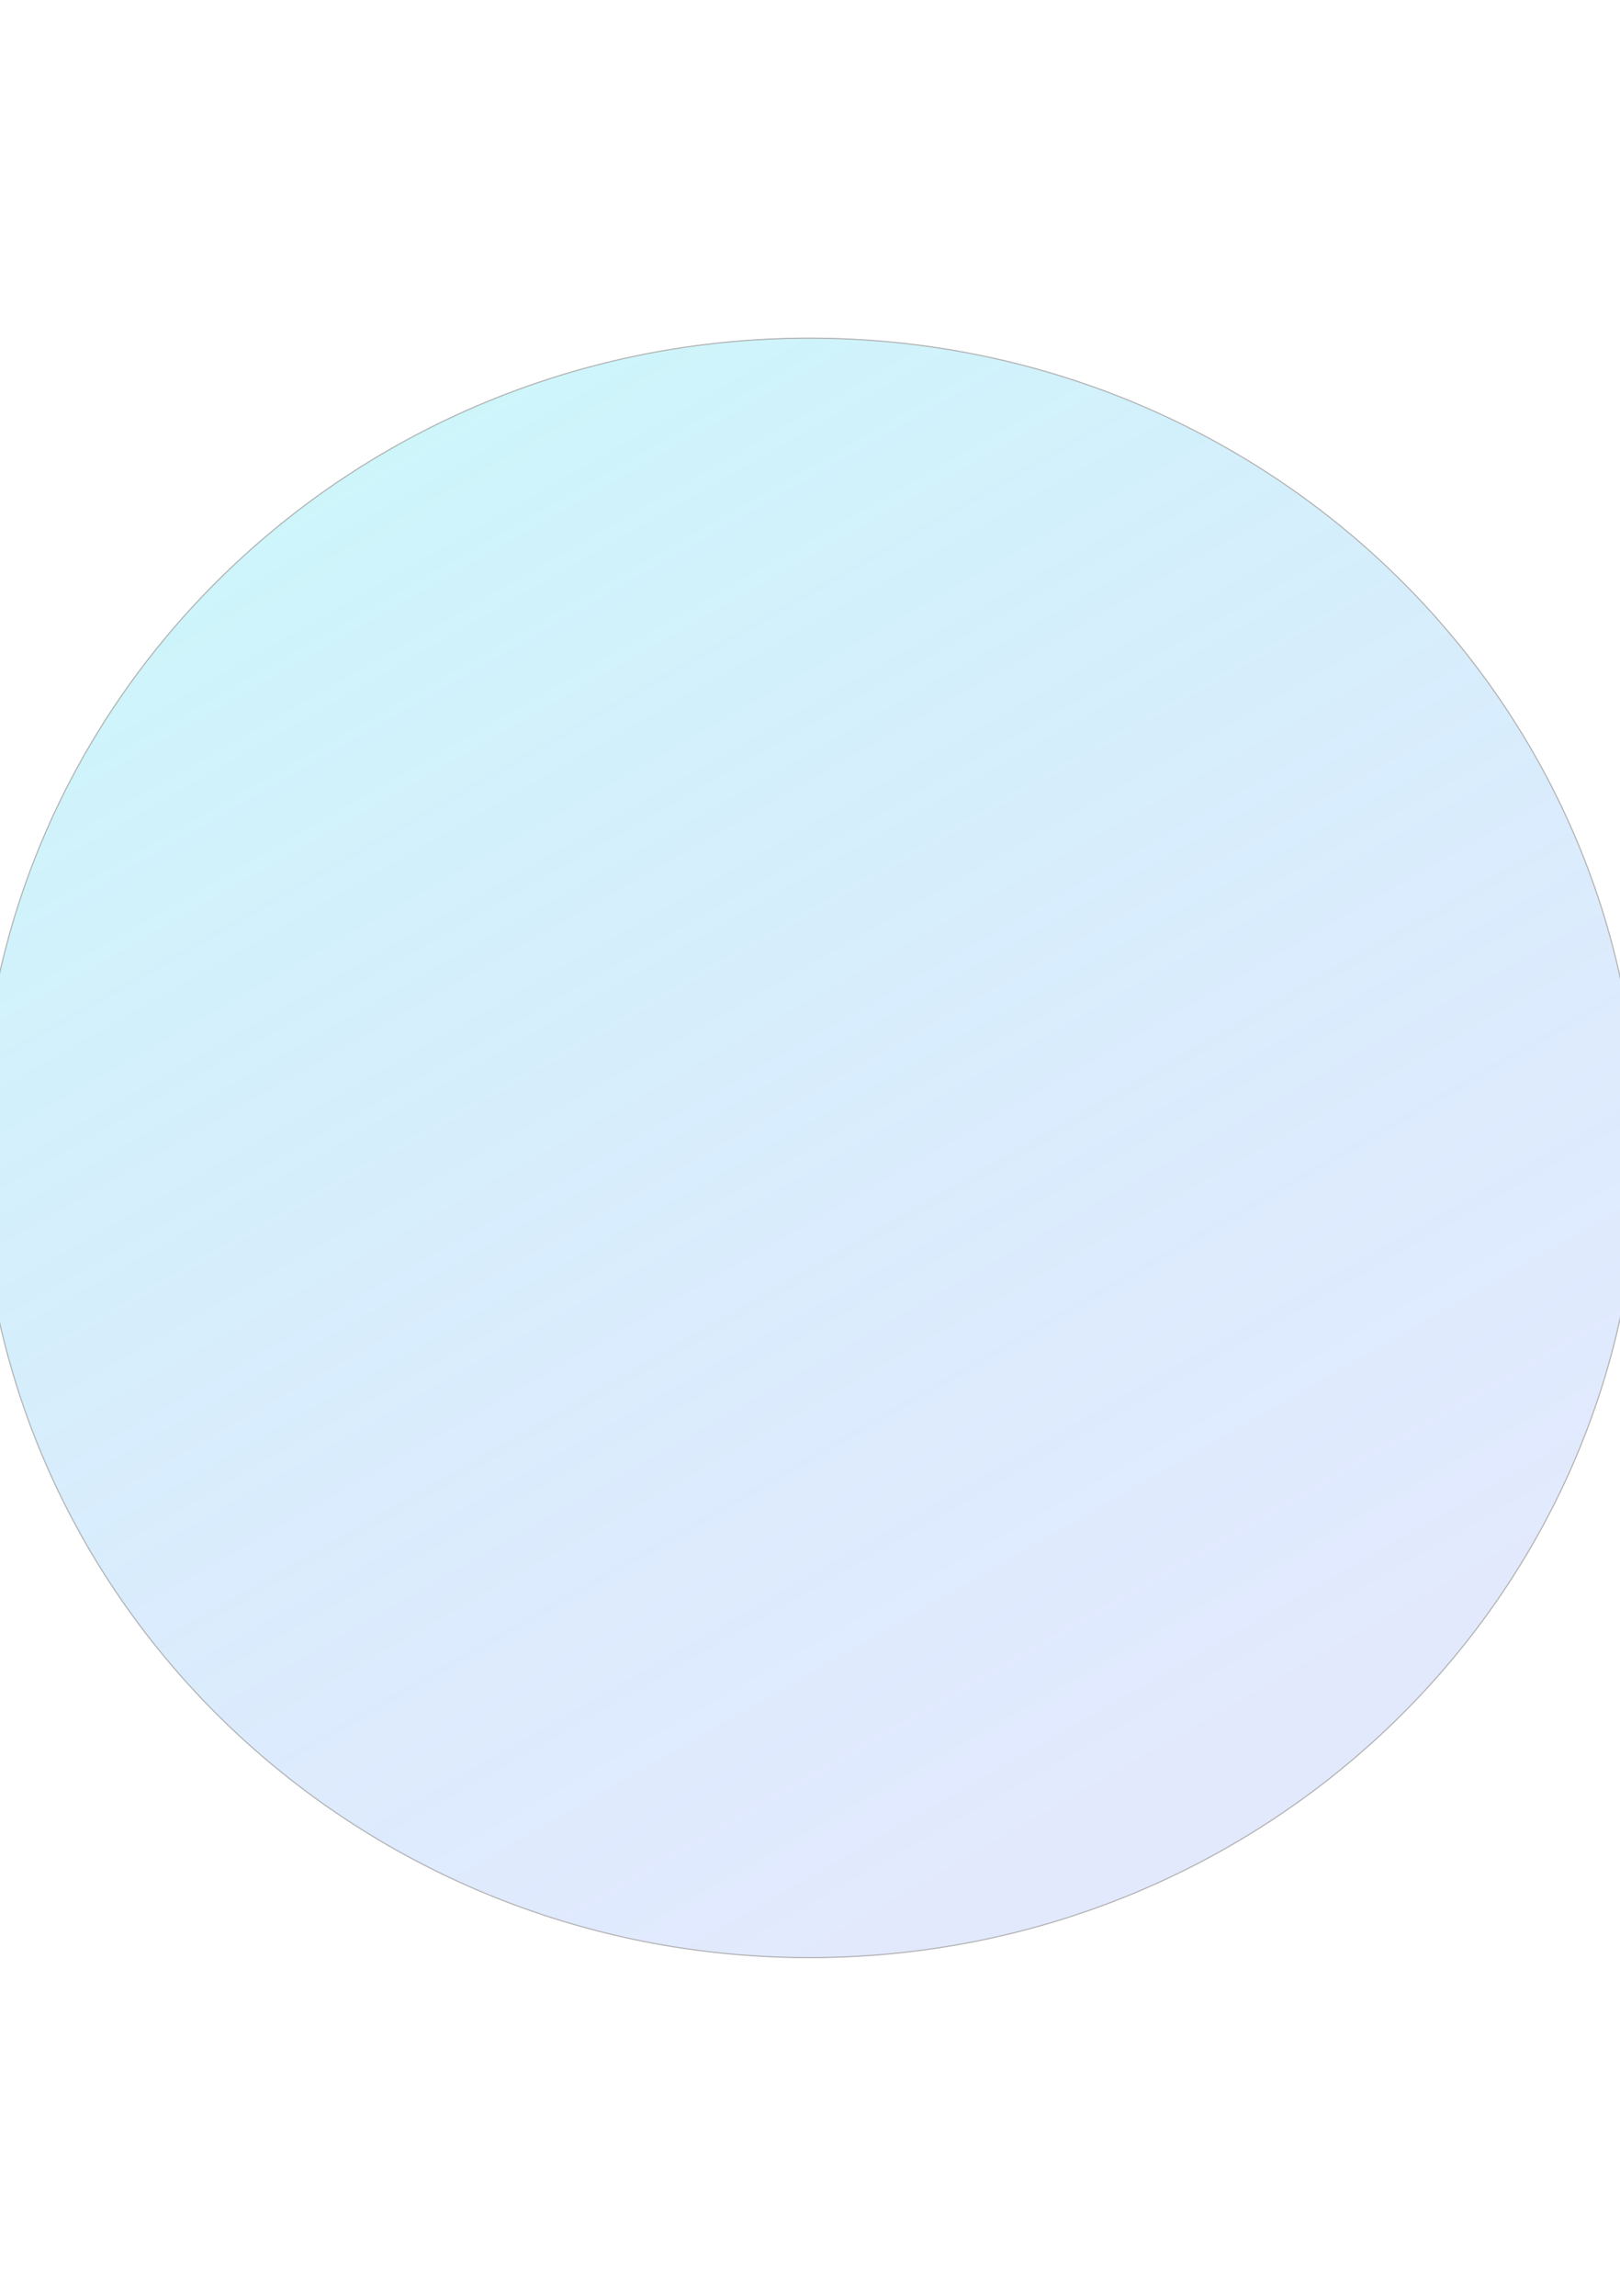 <svg width="1440" height="2040" viewBox="0 0 1440 2040" fill="none" xmlns="http://www.w3.org/2000/svg">
    <g opacity="0.3" filter="url(#filter0_f_3740_17275)">
        <ellipse cx="719.5" cy="1020" rx="737.5" ry="720" fill="url(#paint0_linear_3740_17275)"/>
        <path d="M1456.5 1020C1456.5 1417.36 1126.55 1739.5 719.5 1739.5C312.455 1739.5 -17.5 1417.36 -17.5 1020C-17.5 622.642 312.455 300.5 719.5 300.5C1126.55 300.5 1456.5 622.642 1456.5 1020Z" stroke="black"/>
    </g>
    <defs>
        <filter id="filter0_f_3740_17275" x="-318" y="0" width="2075" height="2040" filterUnits="userSpaceOnUse" color-interpolation-filters="sRGB">
            <feFlood flood-opacity="0" result="BackgroundImageFix"/>
            <feBlend mode="normal" in="SourceGraphic" in2="BackgroundImageFix" result="shape"/>
            <feGaussianBlur stdDeviation="150" result="effect1_foregroundBlur_3740_17275"/>
        </filter>
        <linearGradient id="paint0_linear_3740_17275" x1="-176.686" y1="249.206" x2="687.86" y2="1758.13" gradientUnits="userSpaceOnUse">
            <stop stop-color="#45F7EC"/>
            <stop offset="1" stop-color="#4577F7" stop-opacity="0.52"/>
        </linearGradient>
    </defs>
</svg>
